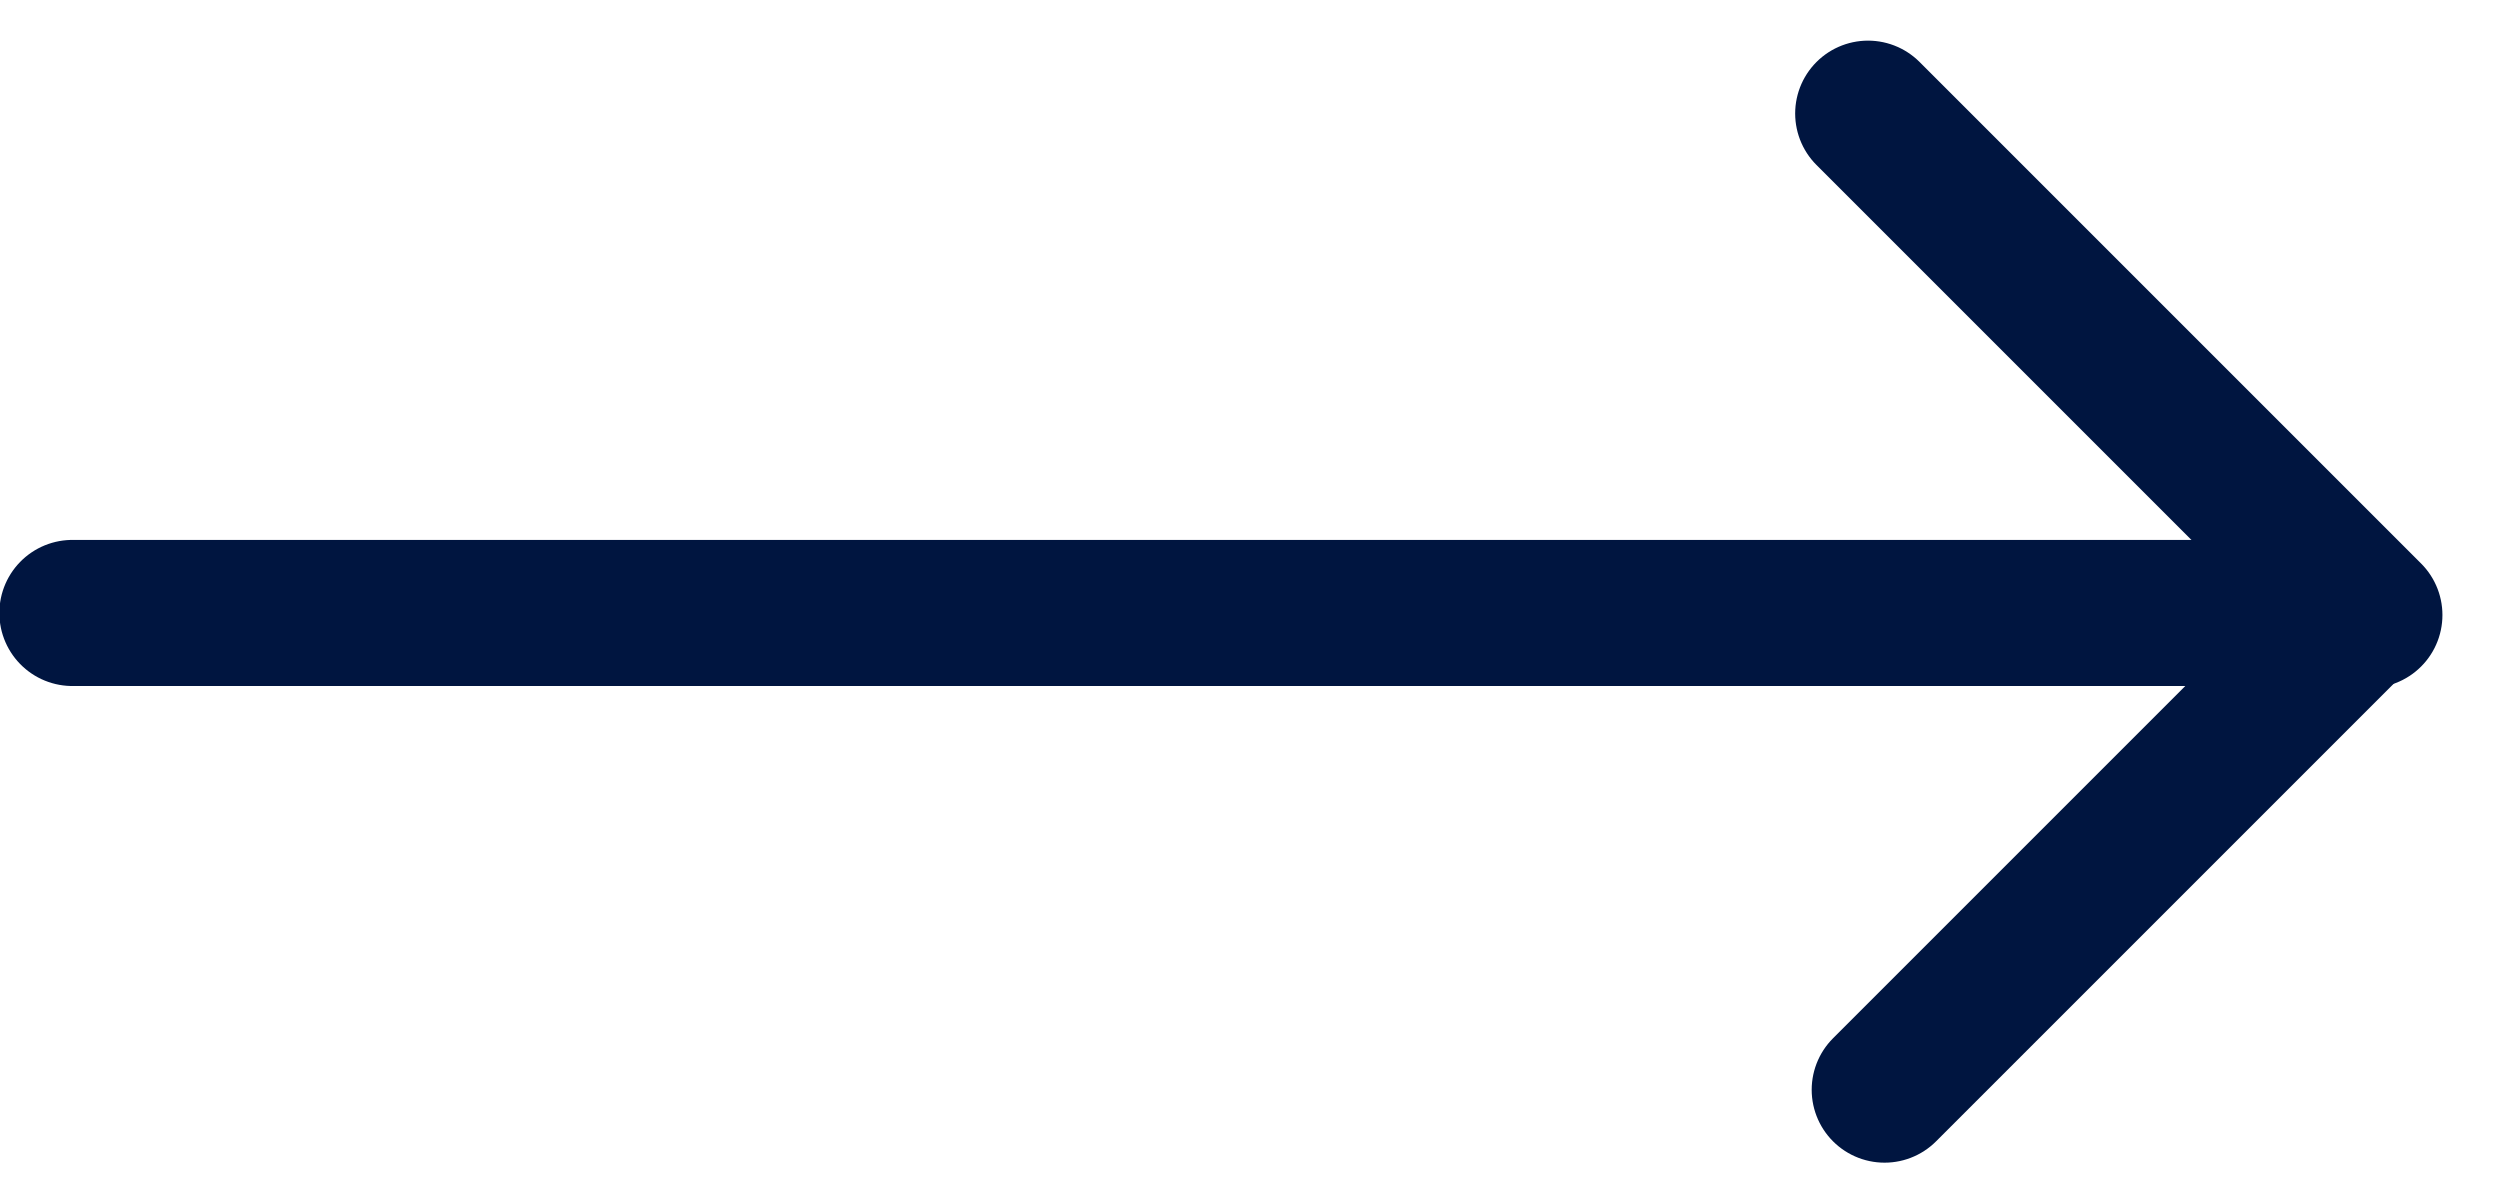 <?xml version="1.0" encoding="UTF-8"?>
<svg width="27px" height="13px" viewBox="0 0 27 13" version="1.1" xmlns="http://www.w3.org/2000/svg" xmlns:xlink="http://www.w3.org/1999/xlink">
    <title>Group 6</title>
    <g id="Page-1" stroke="none" stroke-width="1" fill="none" fill-rule="evenodd" stroke-linecap="round">
        <g id="GSP-1069180-LP-1-desktop" transform="translate(-1199, -89)" stroke="#001540">
            <g id="CTA-btn" transform="translate(1183, 68)">
                <g id="Group-6" transform="translate(16, 21.872)">
                    <line x1="19.053" y1="3.062" x2="26.713" y2="3.062" id="Line" stroke-width="1.574" transform="translate(22.883, 3.062) rotate(-315) translate(-22.883, -3.062)"></line>
                    <line x1="22.92" y1="4.7" x2="22.92" y2="11.961" id="Line-Copy" stroke-width="1.574" transform="translate(22.92, 8.331) rotate(-315) translate(-22.92, -8.331)"></line>
                    <line x1="24.621" y1="5.748" x2="0.782" y2="5.748" id="Line-2" stroke-width="1.578"></line>
                </g>
            </g>
        </g>
    </g>
</svg>